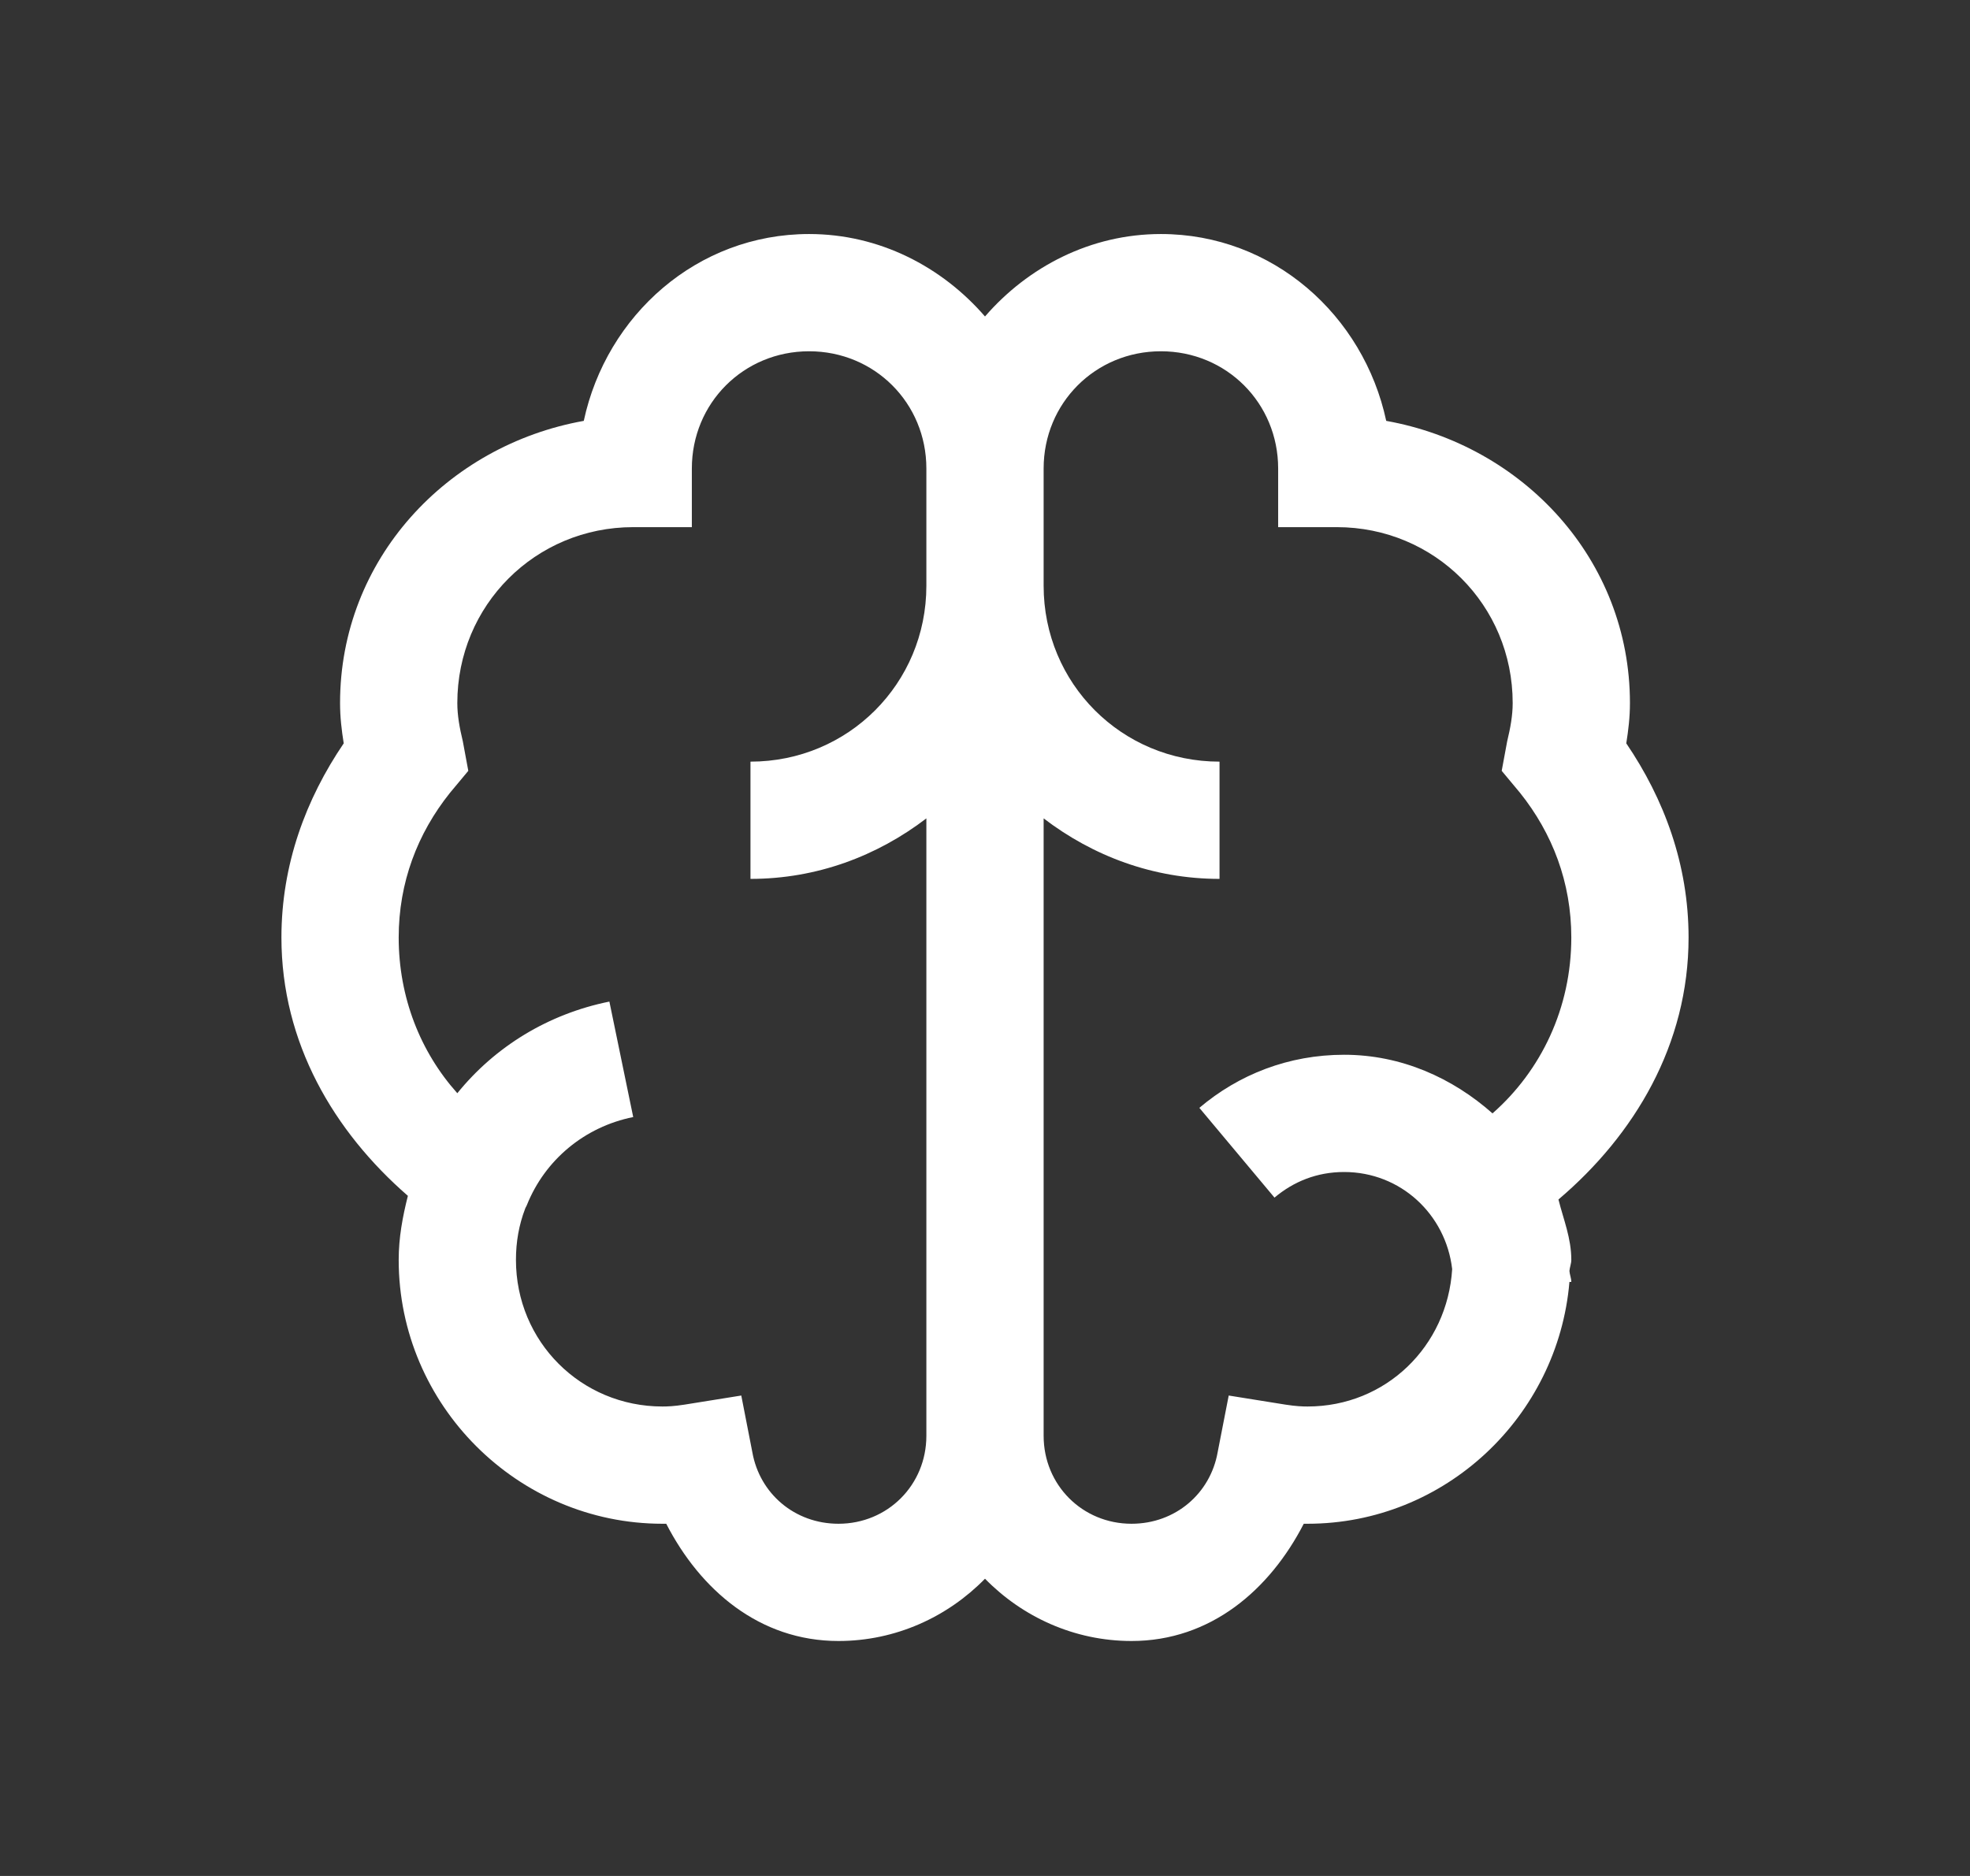 <svg width="21" height="20" viewBox="0 0 21 20" fill="none" xmlns="http://www.w3.org/2000/svg">
<rect x="0" y="0" width="21" height="20" fill="#333333" stroke="none"/>
<path d="M8.625 2.495C7.431 2.495 6.464 3.362 6.223 4.487C4.765 4.748 3.625 5.964 3.625 7.495C3.625 7.649 3.642 7.785 3.664 7.925C3.261 8.518 3 9.216 3 9.995C3 11.118 3.559 12.063 4.348 12.749C4.292 12.971 4.25 13.193 4.25 13.432C4.25 14.978 5.517 16.245 7.062 16.245C7.08 16.245 7.087 16.245 7.102 16.245C7.465 16.95 8.095 17.495 8.938 17.495C9.548 17.495 10.102 17.238 10.5 16.831C10.898 17.238 11.452 17.495 12.062 17.495C12.905 17.495 13.535 16.95 13.898 16.245C13.913 16.245 13.92 16.245 13.938 16.245C15.405 16.245 16.608 15.102 16.73 13.667H16.75C16.75 13.628 16.733 13.589 16.73 13.55C16.733 13.511 16.75 13.471 16.75 13.432C16.75 13.2 16.667 13.003 16.613 12.788C17.424 12.099 18 11.137 18 9.995C18 9.216 17.739 8.518 17.336 7.925C17.358 7.785 17.375 7.649 17.375 7.495C17.375 5.964 16.235 4.748 14.777 4.487C14.536 3.362 13.569 2.495 12.375 2.495C11.626 2.495 10.959 2.844 10.5 3.374C10.041 2.844 9.375 2.495 8.625 2.495ZM8.625 3.745C9.323 3.745 9.875 4.297 9.875 4.995V6.245C9.875 7.287 9.042 8.12 8 8.12V9.37C8.708 9.37 9.35 9.126 9.875 8.725V15.307C9.875 15.832 9.462 16.245 8.938 16.245C8.471 16.245 8.098 15.923 8.02 15.483L7.902 14.878L7.297 14.975C7.187 14.992 7.119 14.995 7.062 14.995C6.193 14.995 5.5 14.302 5.5 13.432C5.5 13.239 5.532 13.059 5.598 12.886C5.603 12.871 5.612 12.861 5.617 12.846C5.81 12.366 6.23 12.014 6.75 11.909L6.496 10.678C5.844 10.81 5.278 11.157 4.875 11.655C4.482 11.216 4.25 10.634 4.25 9.995C4.25 9.409 4.45 8.886 4.797 8.452L4.992 8.218L4.934 7.905C4.899 7.759 4.875 7.629 4.875 7.495C4.875 6.452 5.708 5.62 6.75 5.62H7.375V4.995C7.375 4.297 7.927 3.745 8.625 3.745ZM12.375 3.745C13.073 3.745 13.625 4.297 13.625 4.995V5.62H14.25C15.293 5.62 16.125 6.452 16.125 7.495C16.125 7.629 16.101 7.759 16.066 7.905L16.008 8.218L16.203 8.452C16.55 8.886 16.75 9.409 16.75 9.995C16.75 10.744 16.43 11.413 15.91 11.87C15.483 11.492 14.938 11.245 14.328 11.245C13.737 11.245 13.205 11.455 12.785 11.811L13.586 12.768C13.789 12.597 14.038 12.495 14.328 12.495C14.931 12.495 15.412 12.947 15.48 13.53C15.429 14.353 14.773 14.995 13.938 14.995C13.881 14.995 13.813 14.992 13.703 14.975L13.098 14.878L12.98 15.483C12.902 15.923 12.529 16.245 12.062 16.245C11.538 16.245 11.125 15.832 11.125 15.307V8.725C11.65 9.126 12.292 9.37 13 9.37V8.12C11.957 8.12 11.125 7.287 11.125 6.245V4.995C11.125 4.297 11.677 3.745 12.375 3.745Z" fill="white"/>
</svg>
